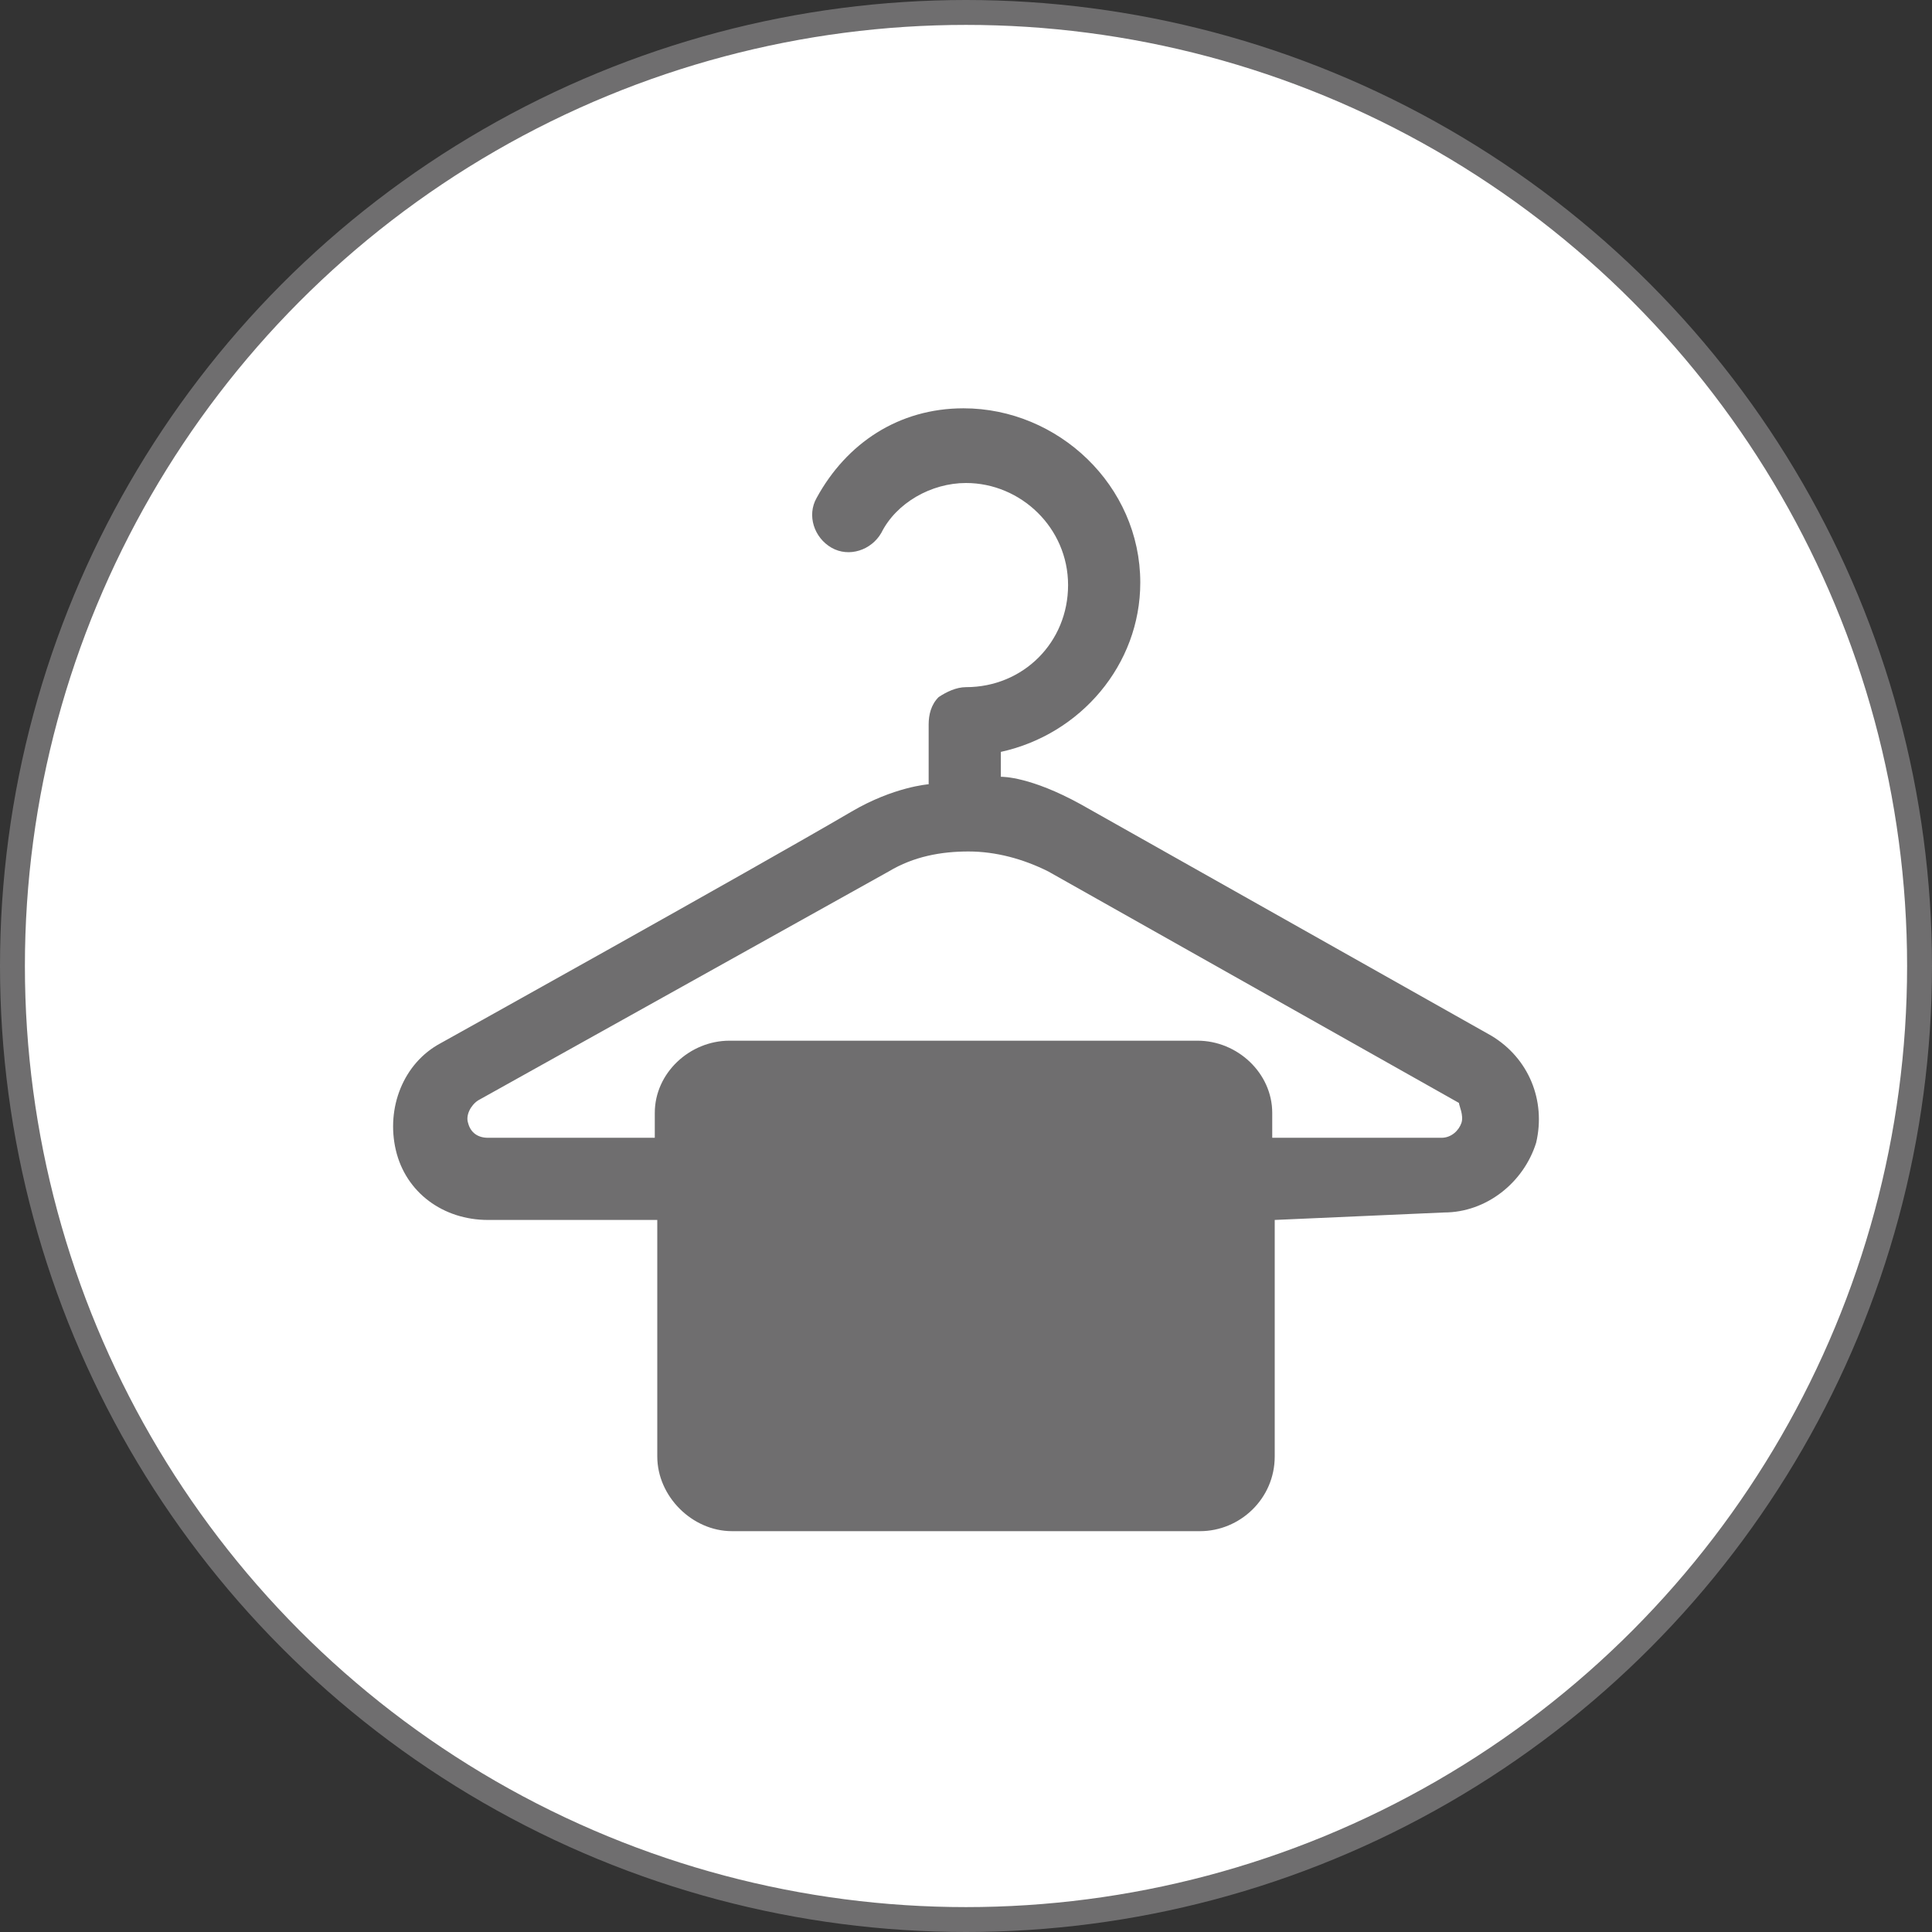 <?xml version="1.0" encoding="utf-8"?>
<!-- Generator: Adobe Illustrator 21.0.1, SVG Export Plug-In . SVG Version: 6.00 Build 0)  -->
<svg version="1.1" id="Layer_1" xmlns="http://www.w3.org/2000/svg" xmlns:xlink="http://www.w3.org/1999/xlink" x="0px" y="0px"
	 viewBox="0 0 77.6 77.6" style="enable-background:new 0 0 77.6 77.6;" xml:space="preserve">
<rect x="0" y="0" width="77.6" height="77.6" fill="#333333" stroke="none"/>
<style type="text/css">
	.st0{fill:#FFFFFF;stroke:#6F6E6F;stroke-miterlimit:10;}
	.st1{fill:#6F6E6F;}
</style>
<g>
	<circle class="st0" cx="38.8" cy="38.8" r="38.3"/>
	<path class="st1" d="M58.7,45.1c-0.1,0.3-0.4,0.6-0.8,0.6h-6.8v-1c0-1.6-1.4-2.9-3-2.9H29.3c-1.6,0-3,1.3-3,2.9v1h-6.7
		c-0.4,0-0.7-0.2-0.8-0.6c-0.1-0.3,0.1-0.7,0.4-0.9L35.7,35c1-0.6,2.1-0.8,3.2-0.8s2.2,0.3,3.2,0.8l16.5,9.3
		C58.6,44.4,58.8,44.8,58.7,45.1 M58,48.7c1.7,0,3.2-1.2,3.7-2.8c0.4-1.7-0.3-3.4-1.8-4.3l-16.5-9.3c-2-1.1-3.1-1.1-3.2-1.1v-1
		c3.2-0.7,5.6-3.5,5.6-6.8c0-3.9-3.3-7-7.1-7c-2.6,0-4.7,1.4-5.9,3.6c-0.4,0.7-0.1,1.6,0.6,2s1.6,0.1,2-0.6c0.6-1.2,2-2,3.4-2
		c2.2,0,4.1,1.8,4.1,4.1c0,2.3-1.8,4.1-4.1,4.1c-0.4,0-0.8,0.2-1.1,0.4c-0.3,0.3-0.4,0.7-0.4,1.1v2.4c0,0-1.4,0.1-3.1,1.1
		c-4.1,2.4-16.5,9.3-16.5,9.3c-1.5,0.8-2.2,2.6-1.8,4.3c0.4,1.7,1.9,2.8,3.7,2.8h6.8v9.5c0,1.6,1.4,3,3,3h18.8c1.6,0,3-1.3,3-3V49
		L58,48.7z"/>
</g>
</svg>
